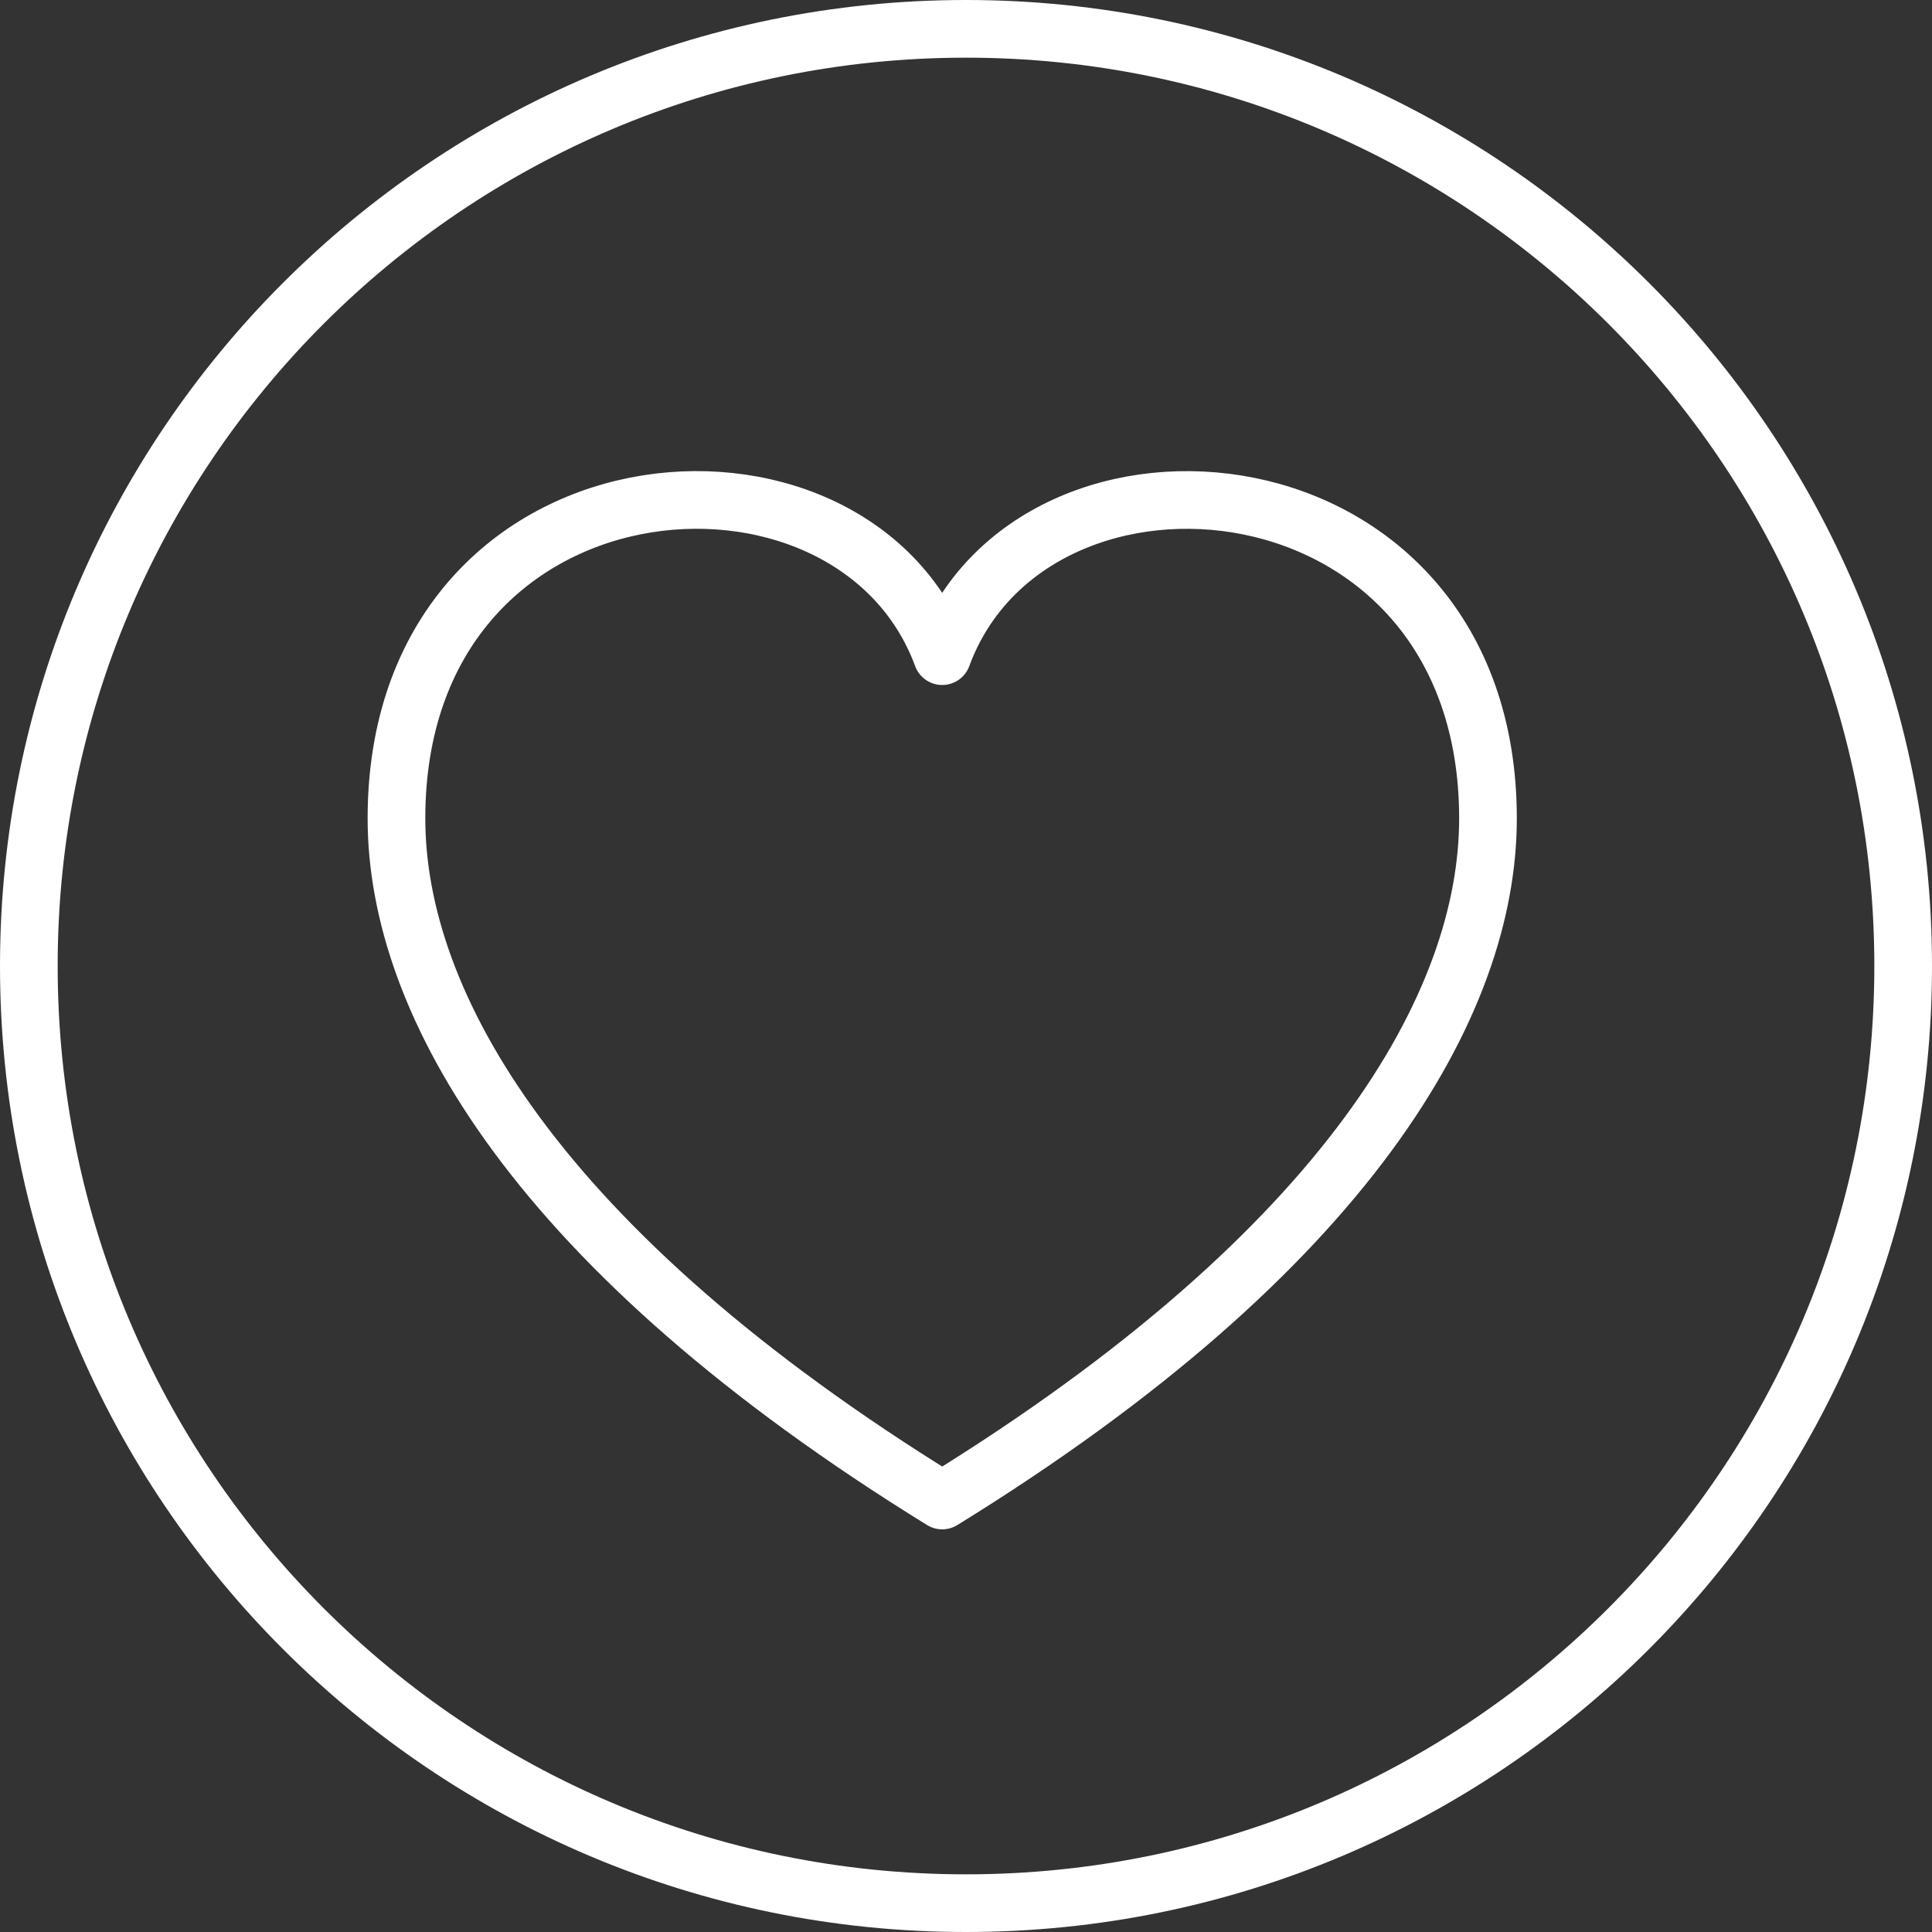 <svg width="67" height="67" viewBox="0 0 67 67" xmlns="http://www.w3.org/2000/svg">
    <rect x="0" y="0" width="67" height="67" fill="#333333" stroke="none"/>
    <g stroke="#FFF" stroke-width="2" fill="none" fill-rule="evenodd">
        <path d="M66 33.5C66 51.45 51.449 66 33.5 66 15.55 66 1 51.45 1 33.5 1 15.551 15.55 1 33.5 1 51.449 1 66 15.551 66 33.5z"/>
        <path d="M32.675 22.755c-3.137-8.515-18.926-7.25-18.926 5.628 0 6.416 4.826 14.954 18.926 23.653 14.101-8.699 18.927-17.237 18.927-23.653 0-12.804-15.772-14.194-18.927-5.628z" stroke-linecap="round" stroke-linejoin="round"/>
    </g>
</svg>
